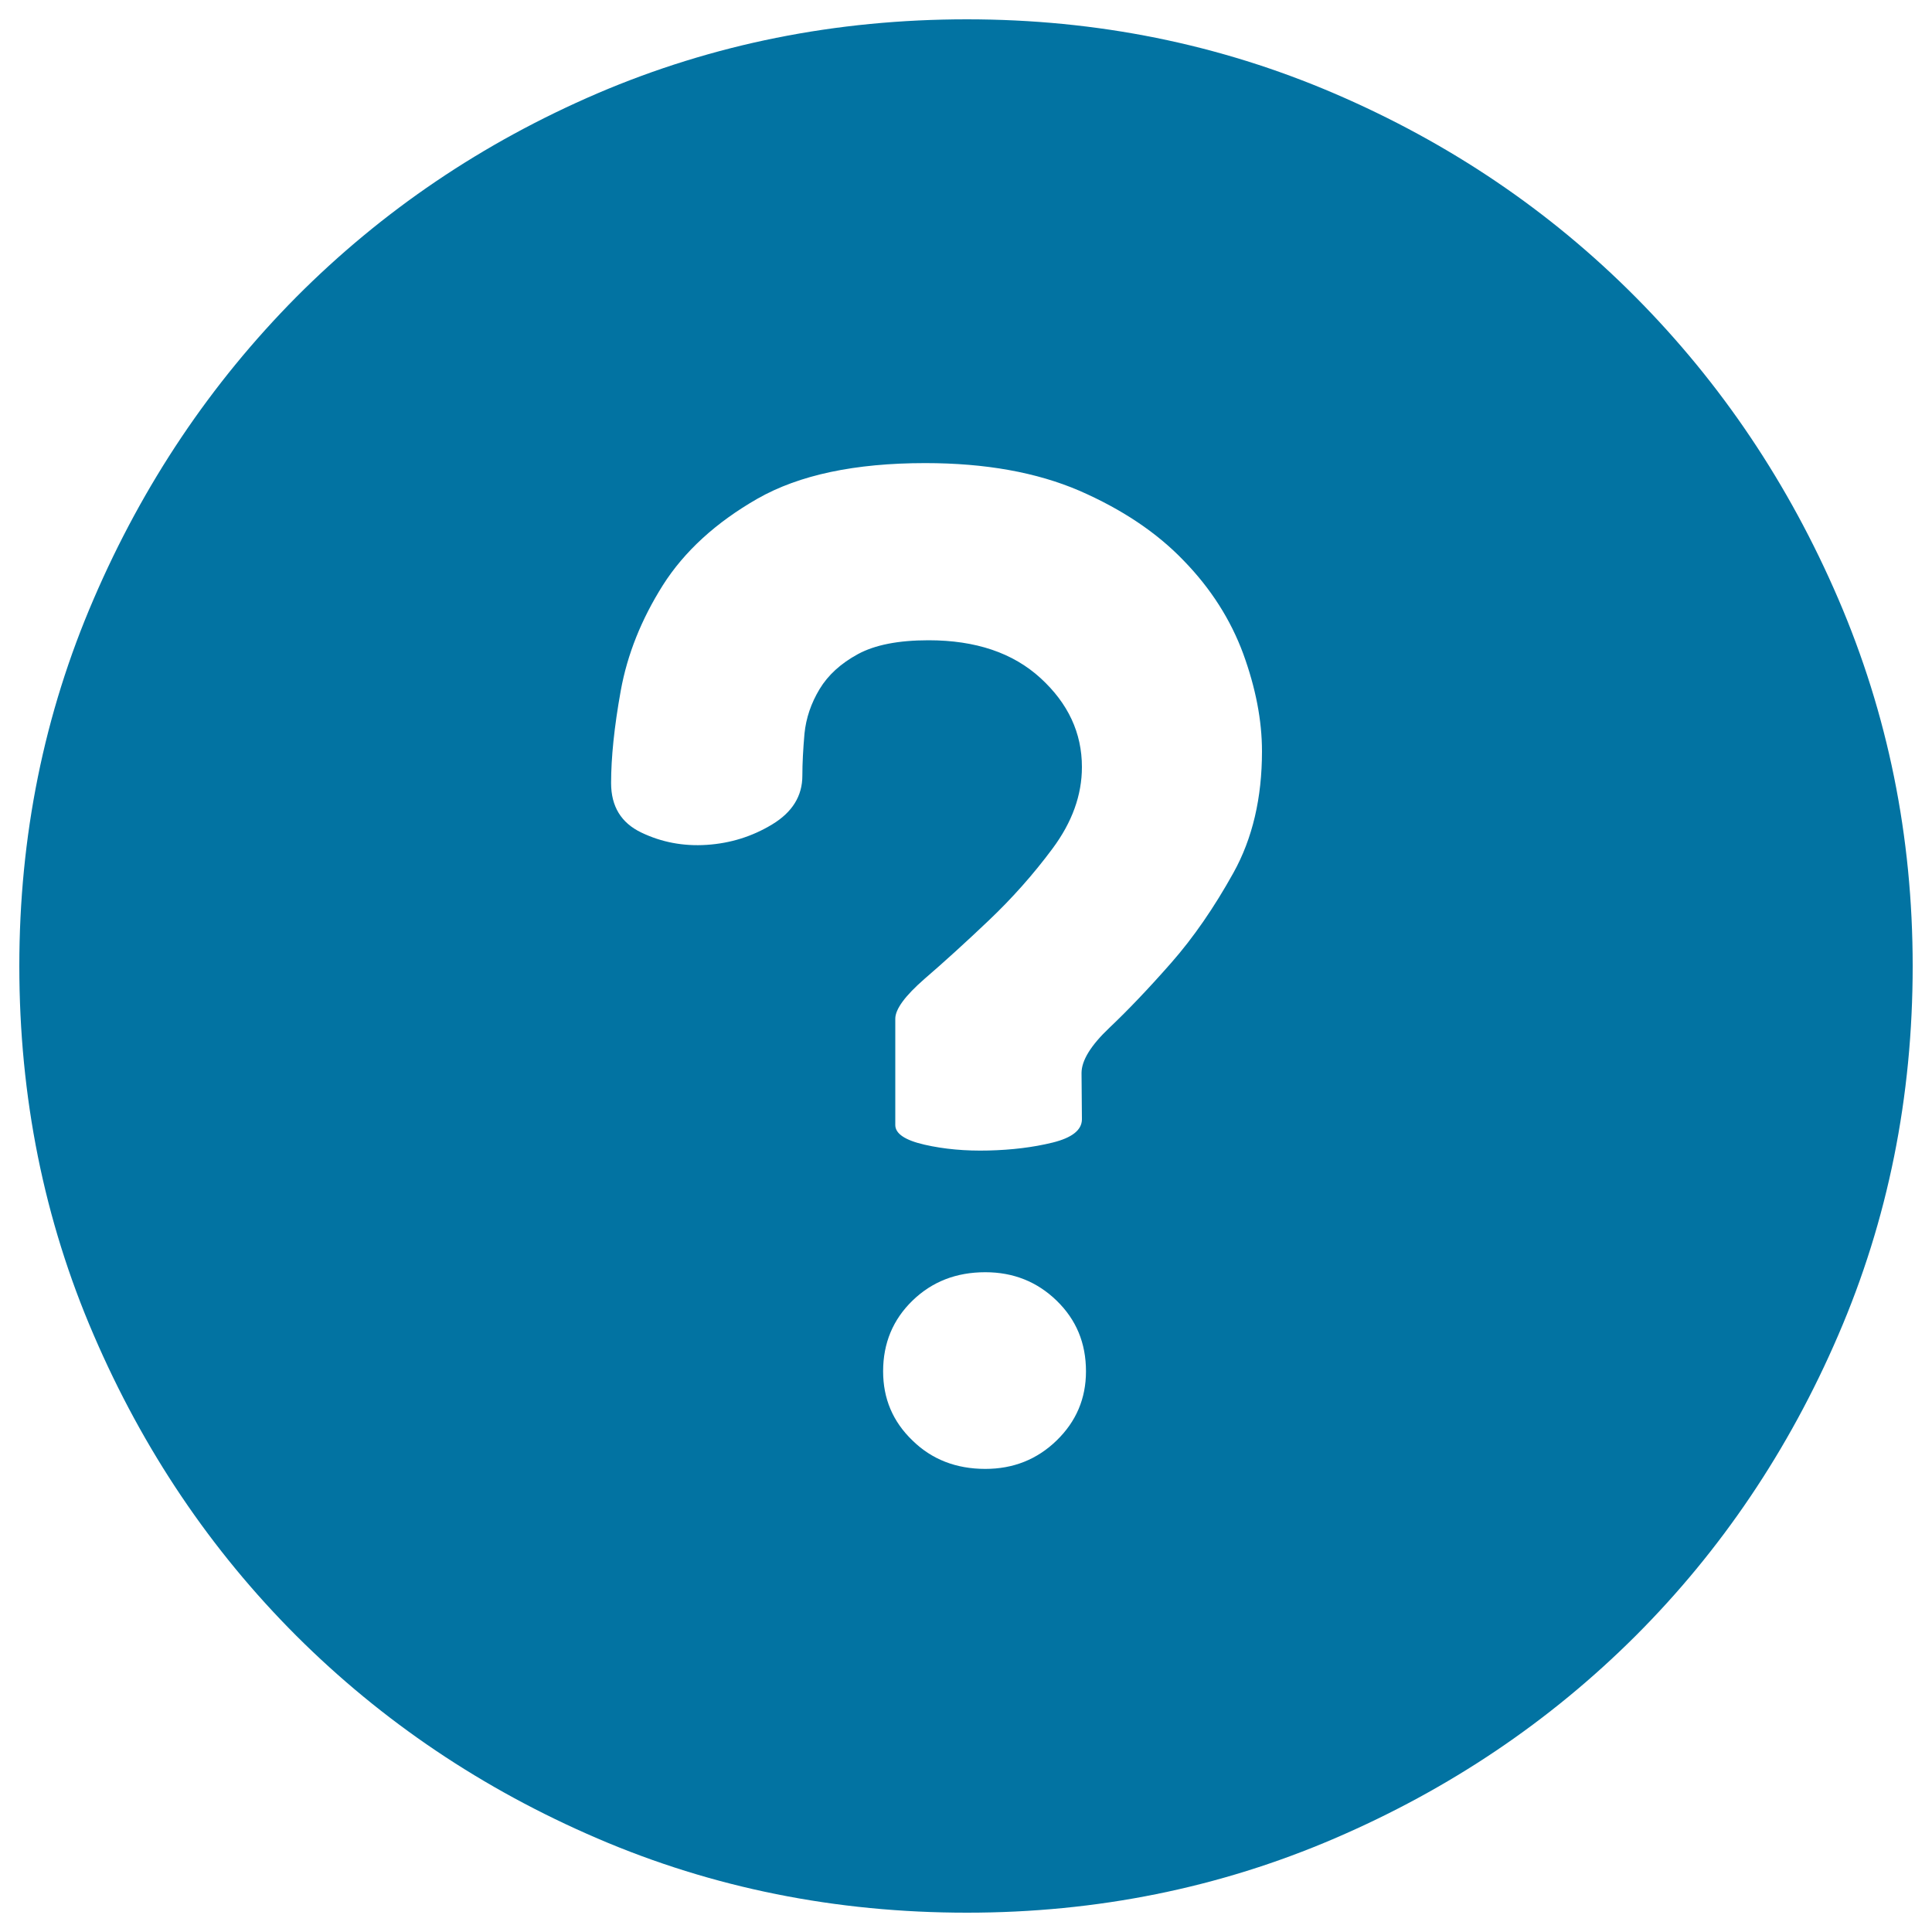 <svg xmlns="http://www.w3.org/2000/svg" viewBox="0 0 1000 1000" style="fill:#0273a2">
<title>Help SVG icon</title>
<path d="M500.5,10c67.2,0,130.6,12.8,190.2,38.4c59.6,25.6,111.5,60.7,155.9,105.4c44.3,44.6,79.3,96.7,104.9,156.2c25.6,59.5,38.5,122.8,38.5,190c0,67.8-12.8,131.5-38.5,191c-25.6,59.5-60.6,111.4-104.9,155.7C802.2,891,750.3,926,690.7,951.6c-59.6,25.6-123,38.4-190.2,38.4c-67.9,0-131.6-12.8-191.2-38.4C249.7,926,197.8,891,153.4,846.7C109.1,802.4,74.1,750.5,48.5,691C22.8,631.5,10,567.8,10,500c0-67.2,12.8-130.5,38.5-190c25.6-59.5,60.6-111.6,104.9-156.3c44.4-44.6,96.3-79.8,155.9-105.4C368.9,22.8,432.6,10,500.5,10L500.5,10z M510,760.3c14.5,0,26.8-4.9,36.9-14.7c10.1-9.8,15.2-21.7,15.2-35.8c0-14.6-5-26.7-15.2-36.6c-10.1-9.8-22.4-14.7-36.9-14.7c-15.1,0-27.6,4.9-37.7,14.7c-10.1,9.8-15.2,22-15.2,36.6c0,14.1,5,26,15.2,35.8C482.3,755.4,494.9,760.3,510,760.3L510,760.3z M559.8,555.4c0-6.5,4.8-14.3,14.4-23.4c9.6-9.1,20.2-20.2,31.9-33.5c11.7-13.3,22.4-28.9,32.3-46.7c9.9-17.8,14.8-38.8,14.8-62.9c0-16.1-3.3-32.9-9.7-50.5c-6.5-17.6-16.7-33.7-30.8-48.2c-14-14.6-32-26.6-54-36.2c-22.1-9.5-48.6-14.3-79.8-14.3c-36.3,0-65.2,6.1-86.8,18.4c-21.5,12.3-37.9,27.3-49,44.8c-11.1,17.6-18.4,35.8-21.8,54.6c-3.4,18.8-5,34.8-5,47.8c0,12.1,5.2,20.6,15.6,25.6c10.4,5,21.7,7.2,33.9,6.4c12.2-0.8,23.5-4.3,33.9-10.6c10.4-6.3,15.6-14.7,15.6-25.2c0-6.5,0.4-13.8,1.1-21.8c0.8-8,3.4-15.7,7.8-23c4.4-7.3,11-13.3,19.8-18.1c8.8-4.8,21-7.2,36.6-7.2c24.4,0,43.7,6.5,58,19.6c14.3,13.1,21.4,28.4,21.4,46c0,14.6-5.1,28.6-15.2,42.2c-10.1,13.6-21.2,26-33.1,37.3c-11.9,11.3-23,21.4-33.1,30.1c-10.1,8.8-15.2,15.7-15.2,20.7v55c0,4.5,5.1,7.9,15.2,10.2c10.1,2.3,21.1,3.3,33.1,3c11.9-0.3,22.9-1.6,33.1-4.1c10.1-2.5,15.2-6.5,15.2-12.1L559.8,555.4L559.8,555.4z"/>
</svg>